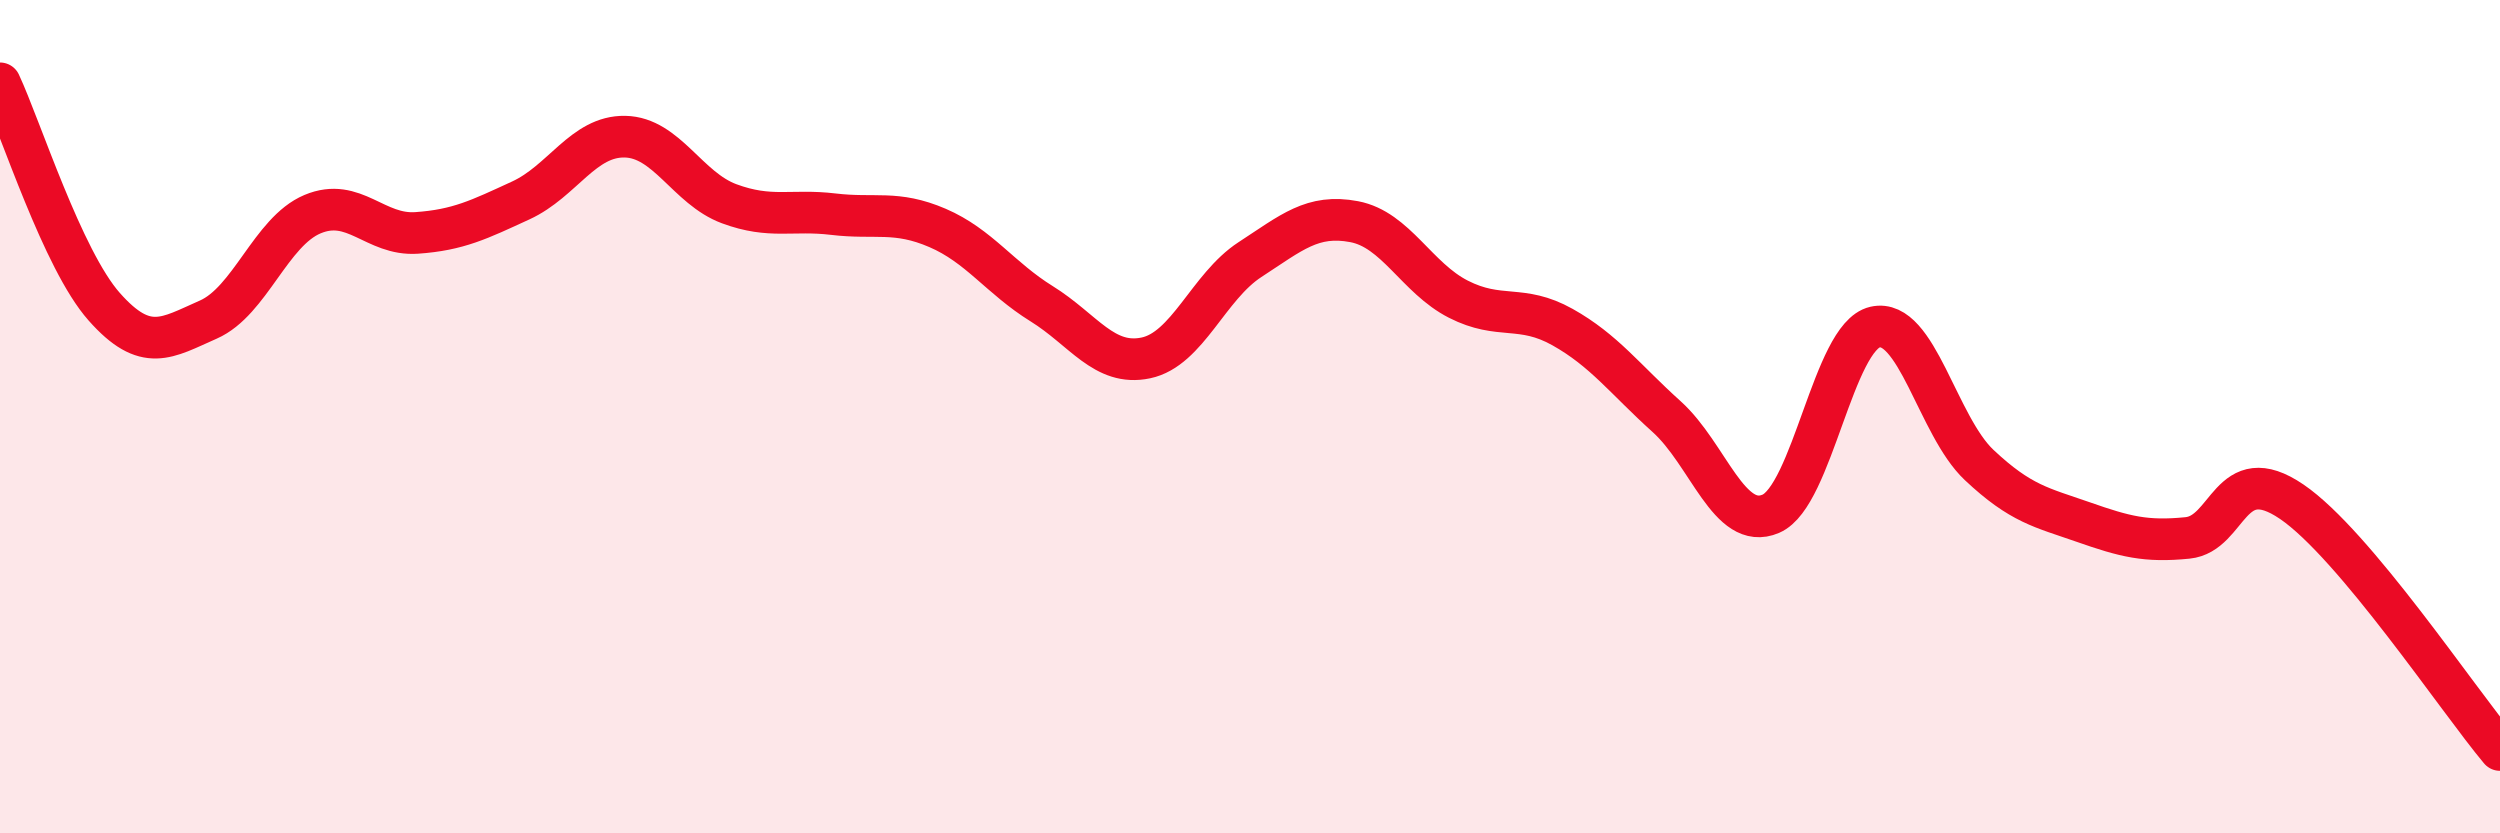 
    <svg width="60" height="20" viewBox="0 0 60 20" xmlns="http://www.w3.org/2000/svg">
      <path
        d="M 0,2 C 0.5,3.07 1.5,6.23 2.5,7.36 C 3.5,8.49 4,8.11 5,7.67 C 6,7.23 6.5,5.56 7.5,5.14 C 8.5,4.72 9,5.66 10,5.59 C 11,5.52 11.5,5.27 12.5,4.81 C 13.5,4.35 14,3.26 15,3.28 C 16,3.3 16.5,4.52 17.5,4.89 C 18.5,5.26 19,5.02 20,5.14 C 21,5.26 21.5,5.04 22.5,5.47 C 23.5,5.9 24,6.67 25,7.29 C 26,7.91 26.5,8.8 27.5,8.59 C 28.5,8.38 29,6.88 30,6.23 C 31,5.58 31.5,5.13 32.5,5.32 C 33.5,5.51 34,6.67 35,7.18 C 36,7.69 36.5,7.29 37.5,7.85 C 38.5,8.41 39,9.1 40,10 C 41,10.9 41.5,12.76 42.5,12.33 C 43.5,11.9 44,8.08 45,7.85 C 46,7.62 46.5,10.22 47.5,11.16 C 48.5,12.1 49,12.18 50,12.53 C 51,12.88 51.5,13.01 52.5,12.91 C 53.5,12.81 53.5,11.02 55,12.04 C 56.5,13.06 59,16.81 60,18L60 20L0 20Z"
        fill="#EB0A25"
        opacity="0.1"
        stroke-linecap="round"
        stroke-linejoin="round"
      />
      <path
        d="M 0,2 C 0.5,3.07 1.5,6.23 2.5,7.36 C 3.5,8.49 4,8.11 5,7.67 C 6,7.23 6.5,5.56 7.5,5.14 C 8.5,4.72 9,5.66 10,5.59 C 11,5.52 11.5,5.27 12.5,4.81 C 13.5,4.35 14,3.26 15,3.28 C 16,3.3 16.5,4.52 17.5,4.89 C 18.5,5.26 19,5.02 20,5.14 C 21,5.26 21.5,5.04 22.5,5.47 C 23.5,5.9 24,6.67 25,7.29 C 26,7.91 26.5,8.8 27.5,8.59 C 28.5,8.38 29,6.88 30,6.23 C 31,5.58 31.5,5.13 32.5,5.32 C 33.5,5.51 34,6.67 35,7.18 C 36,7.69 36.5,7.29 37.5,7.85 C 38.5,8.41 39,9.1 40,10 C 41,10.9 41.5,12.76 42.5,12.33 C 43.5,11.9 44,8.08 45,7.85 C 46,7.62 46.5,10.22 47.5,11.16 C 48.5,12.1 49,12.18 50,12.53 C 51,12.88 51.5,13.01 52.5,12.91 C 53.5,12.81 53.5,11.02 55,12.04 C 56.5,13.06 59,16.81 60,18"
        stroke="#EB0A25"
        stroke-width="1"
        fill="none"
        stroke-linecap="round"
        stroke-linejoin="round"
      />
    </svg>
  